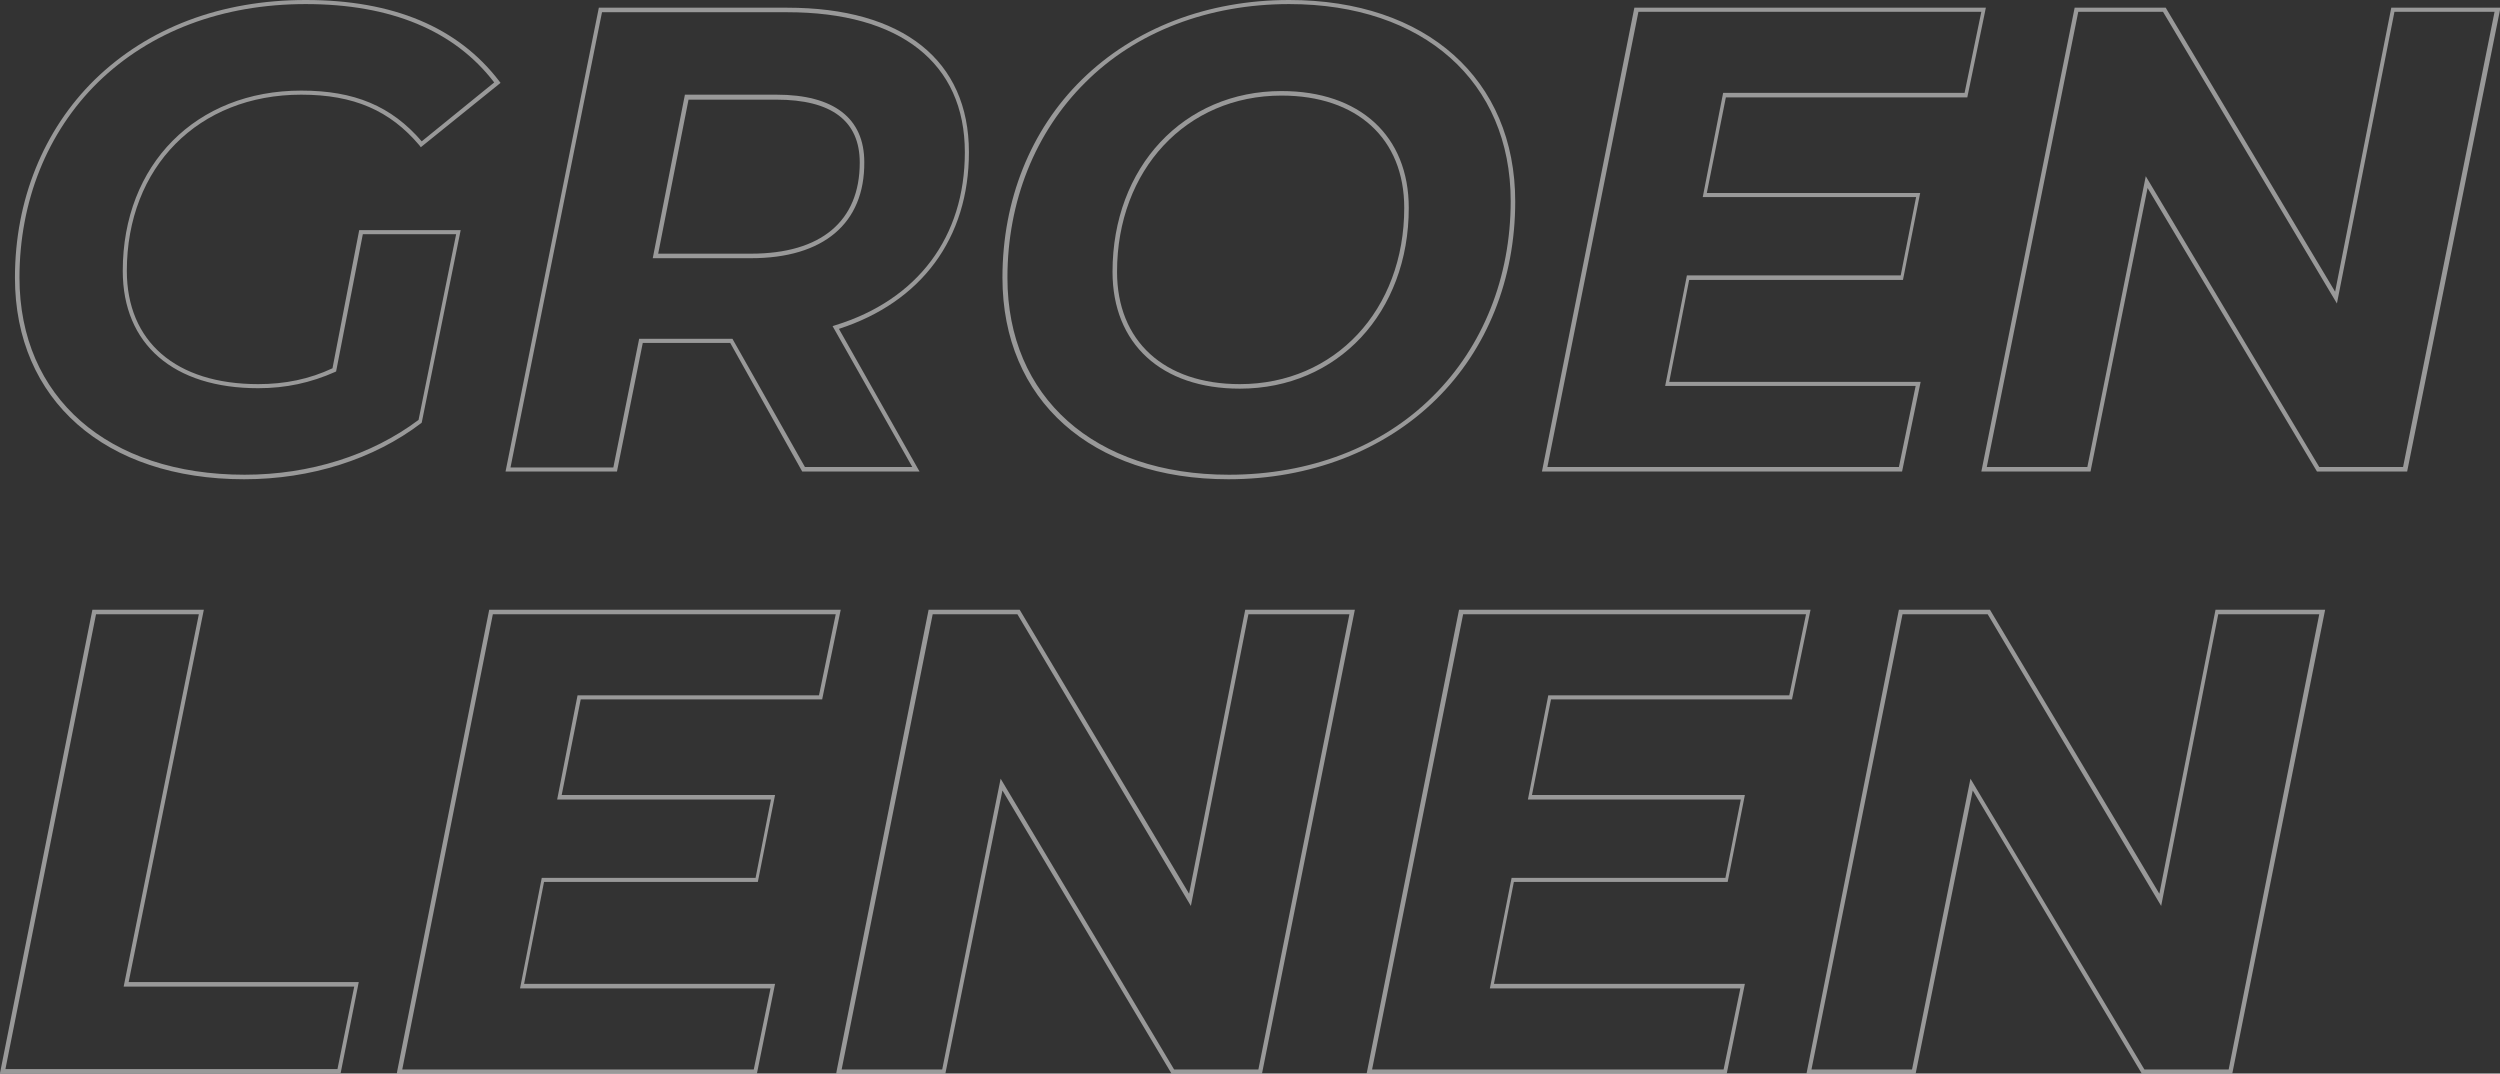 <?xml version="1.0" encoding="utf-8"?>
<!-- Generator: Adobe Illustrator 26.0.2, SVG Export Plug-In . SVG Version: 6.00 Build 0)  -->
<svg version="1.1" id="Laag_1" xmlns="http://www.w3.org/2000/svg" xmlns:xlink="http://www.w3.org/1999/xlink" x="0px" y="0px"
	 viewBox="0 0 551.9 237" style="enable-background:new 0 0 551.9 237;" xml:space="preserve">
<rect x="0" y="0" width="551.9" height="237" fill="#333333" stroke="none"/>
<style type="text/css">
	.st0{opacity:0.5;enable-background:new    ;}
	.st1{fill:#FFFFFF;}
	.st2{opacity:0.5;}
</style>
<g>
	<g class="st0">
		<g>
			<g>
				<path class="st1" d="M53.9,105.8c-30.7,0-50.6-17.5-50.6-44.5c0-17.1,6.3-32.6,17.6-43.7C32.7,6.1,48.8,0,67.5,0
					c19.3,0,33.6,6,42.7,17.9l0.3,0.4L92.9,32.5l-0.3-0.4c-6.5-7.7-14.5-11.2-26.1-11.2c-22.7,0-38.5,16-38.5,38.9
					c0,15.6,10.8,25,29,25c5.9,0,11.3-1.1,16.4-3.5l5.9-30.5h22.4l-8.6,42.5L93,93.4C82.5,101.4,68.6,105.8,53.9,105.8z M67.5,0.9
					c-18.4,0-34.3,6-45.9,17.3C10.4,29.2,4.3,44.5,4.3,61.3c0,26.4,19.5,43.5,49.7,43.5c14.4,0,28-4.3,38.4-12.1l8.3-41H80.1
					L74.2,82L74,82.1c-5.4,2.4-10.9,3.6-17,3.6c-18.7,0-29.9-9.7-29.9-25.9C27.1,36.3,43.3,20,66.5,20c11.7,0,19.9,3.4,26.6,11.2
					l16-13C100.3,6.7,86.2,0.9,67.5,0.9z"/>
			</g>
		</g>
		<g>
			<g>
				<path class="st1" d="M203,104.1h-25.9l-15.9-28.4h-19.3l-5.7,28.4h-24.6L132.2,1.7h41.6c25.5,0,40.1,11.6,40.1,31.9
					c0,19-10.5,33.1-28.7,39L203,104.1z M177.7,103.1h23.7L183.8,72l0.6-0.2c18.2-5.6,28.6-19.5,28.6-38.2
					c0-19.7-14.3-30.9-39.2-30.9h-40.9l-20.2,100.5h22.7l5.7-28.4h20.6L177.7,103.1z"/>
			</g>
		</g>
		<g>
			<g>
				<path class="st1" d="M271.2,105.8c-30.3,0-49.9-17.5-49.9-44.5c0-17.1,6.2-32.6,17.5-43.7C250.4,6.2,266.6,0,284.6,0
					c30.3,0,49.9,17.5,49.9,44.5c0,17.1-6.2,32.6-17.5,43.7C305.5,99.5,289.2,105.8,271.2,105.8z M284.6,0.9
					c-17.8,0-33.8,6.1-45,17.3c-11.1,11-17.2,26.3-17.2,43.1c0,26.4,19.2,43.5,48.9,43.5c17.8,0,33.8-6.1,45-17.3
					c11.1-11,17.2-26.3,17.2-43.1C333.5,18,314.2,0.9,284.6,0.9z"/>
			</g>
		</g>
		<g>
			<g>
				<path class="st1" d="M419.9,104.1h-79.5L360.8,1.7h77.6l-4.1,19.8H381l-4.2,21.1h47.1l-3.8,19.2h-47.2l-4.4,22.5H424
					L419.9,104.1z M341.6,103.1h77.6l3.7-17.9h-55.3l4.8-24.4h47.2l3.4-17.3h-47.1l4.5-23h53.3l3.7-17.9h-75.7L341.6,103.1z"/>
			</g>
		</g>
		<g>
			<g>
				<path class="st1" d="M531.4,104.1h-19.9l-37.4-62.6l-12.6,62.6h-24.1L458,1.7h20.1l37.4,62.7l12.4-62.7H552L531.4,104.1z
					 M512,103.1h18.5L550.7,2.6h-22.1L515.9,67L477.5,2.6h-18.7l-20.2,100.5h22.2l12.9-64.2L512,103.1z"/>
			</g>
		</g>
		<g>
			<g>
				<path class="st1" d="M75.2,236.9H0l20.4-102.3H45l-16.6,82.2h50.8L75.2,236.9z M1.2,236h73.3l3.7-18.2H27.3l16.6-82.2H21.2
					L1.2,236z"/>
			</g>
		</g>
		<g>
			<g>
				<path class="st1" d="M167.1,237H87.6l0.1-0.6L108,134.6h77.6l-4.1,19.8h-53.3l-4.2,21.1h47.1l-3.8,19.2h-47.2l-4.4,22.5h55.4
					L167.1,237z M88.8,236.1h77.6l3.7-17.9h-55.3l4.8-24.4h47.2l3.4-17.3H123l4.5-23h53.3l3.7-17.9h-75.7L88.8,236.1z"/>
			</g>
		</g>
		<g>
			<g>
				<path class="st1" d="M278.6,237h-20l-0.1-0.2l-37.2-62.3L208.7,237h-24.1l0.1-0.6L205,134.6h20.1l37.4,62.7l12.4-62.7h24.2
					L278.6,237z M259.2,236.1h18.6l20.1-100.5h-22.3L262.9,200l-38.3-64.4h-18.7l-20.1,100.5H208l12.9-64.2L259.2,236.1z"/>
			</g>
		</g>
		<g>
			<g>
				<path class="st1" d="M381.2,237h-79.5l20.4-102.4h77.6l-4.1,19.8h-53.2l-4.2,21.1h47l-3.8,19.2h-47.2l-4.4,22.5h55.4L381.2,237z
					 M302.9,236.1h77.6l3.7-17.9h-55.3l4.8-24.4h47.2l3.4-17.3h-47l4.5-23H395l3.7-17.9H323L302.9,236.1z"/>
			</g>
		</g>
		<g>
			<g>
				<path class="st1" d="M492.8,237h-20l-0.1-0.2l-37.2-62.3L422.9,237h-24.1l20.4-102.4h20.1l37.4,62.7l12.4-62.7h24.2L492.8,237z
					 M473.4,236.1H492L512,135.6h-22.3L477.1,200l-38.3-64.4H420l-20.1,100.5h22.2l12.9-64.2L473.4,236.1z"/>
			</g>
		</g>
	</g>
	<g class="st2">
		<g>
			<path class="st1" d="M165.8,57h-21.7l7.1-36.1h20.2c12.7,0,19.4,5.2,19.4,14.9C190.9,49.3,181.8,57,165.8,57z M145.3,56h20.5
				c15.5,0,24-7.2,24-20.1c0-9.2-6.2-13.9-18.4-13.9h-19.4L145.3,56z"/>
		</g>
		<g>
			<path class="st1" d="M273.7,85.8c-17.3,0-28.1-9.9-28.1-25.8c0-23.1,15.7-39.9,37.3-39.9c17.3,0,28.1,9.9,28.1,25.8
				C311,69,295.3,85.8,273.7,85.8z M282.9,21.1c-21,0-36.3,16.4-36.3,38.9c0,15.3,10.4,24.8,27.1,24.8c21,0,36.3-16.4,36.3-38.9
				C310,30.6,299.6,21.1,282.9,21.1z"/>
		</g>
	</g>
</g>
</svg>
